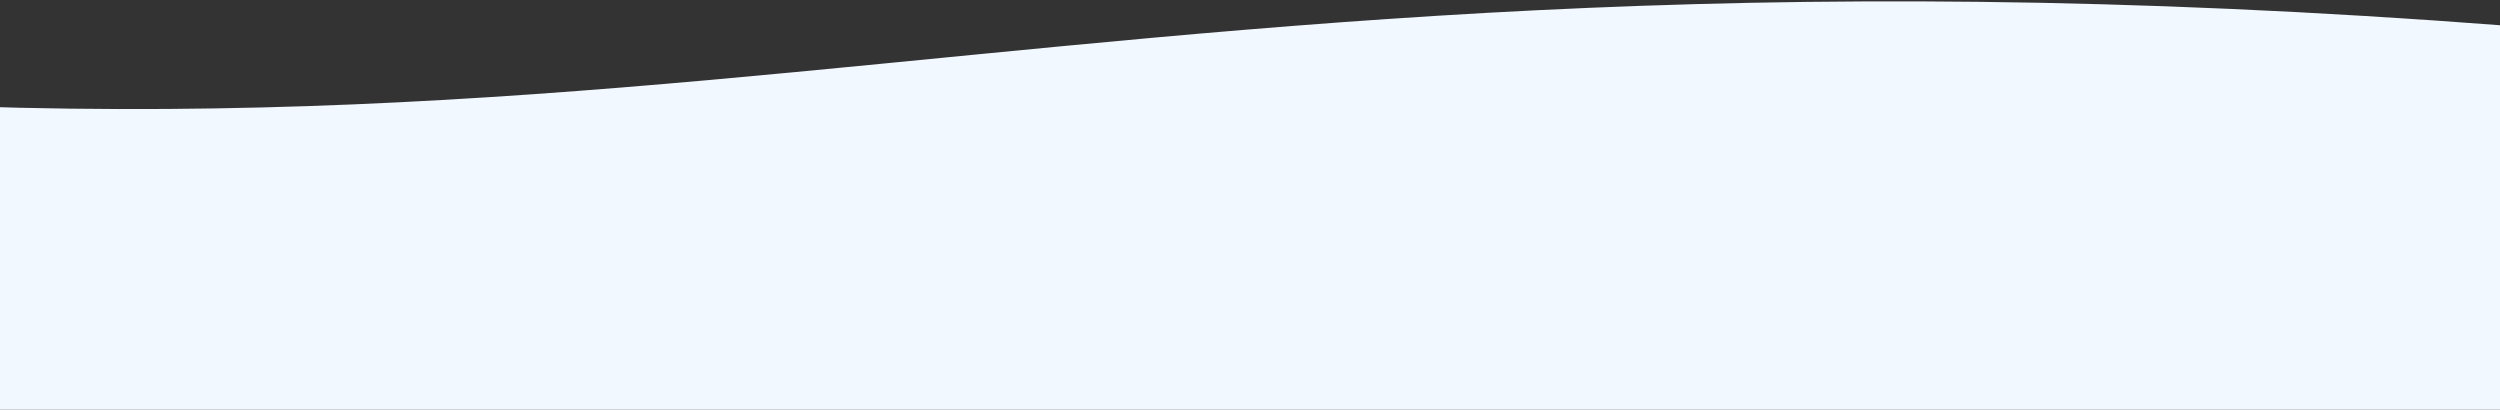 <svg xmlns="http://www.w3.org/2000/svg" width="100%" height="59" viewBox="0 0 360 59" fill="none">
                            <rect x="0" y="0" width="360" height="59" fill="#333333" stroke="none"/>
                            <path d="M-67.602 10.55C115.039 31.643 172.418 -20.856 427.599 10.405V59L-67.602 59V10.55Z" fill="#F1F8FF" />
                        </svg>